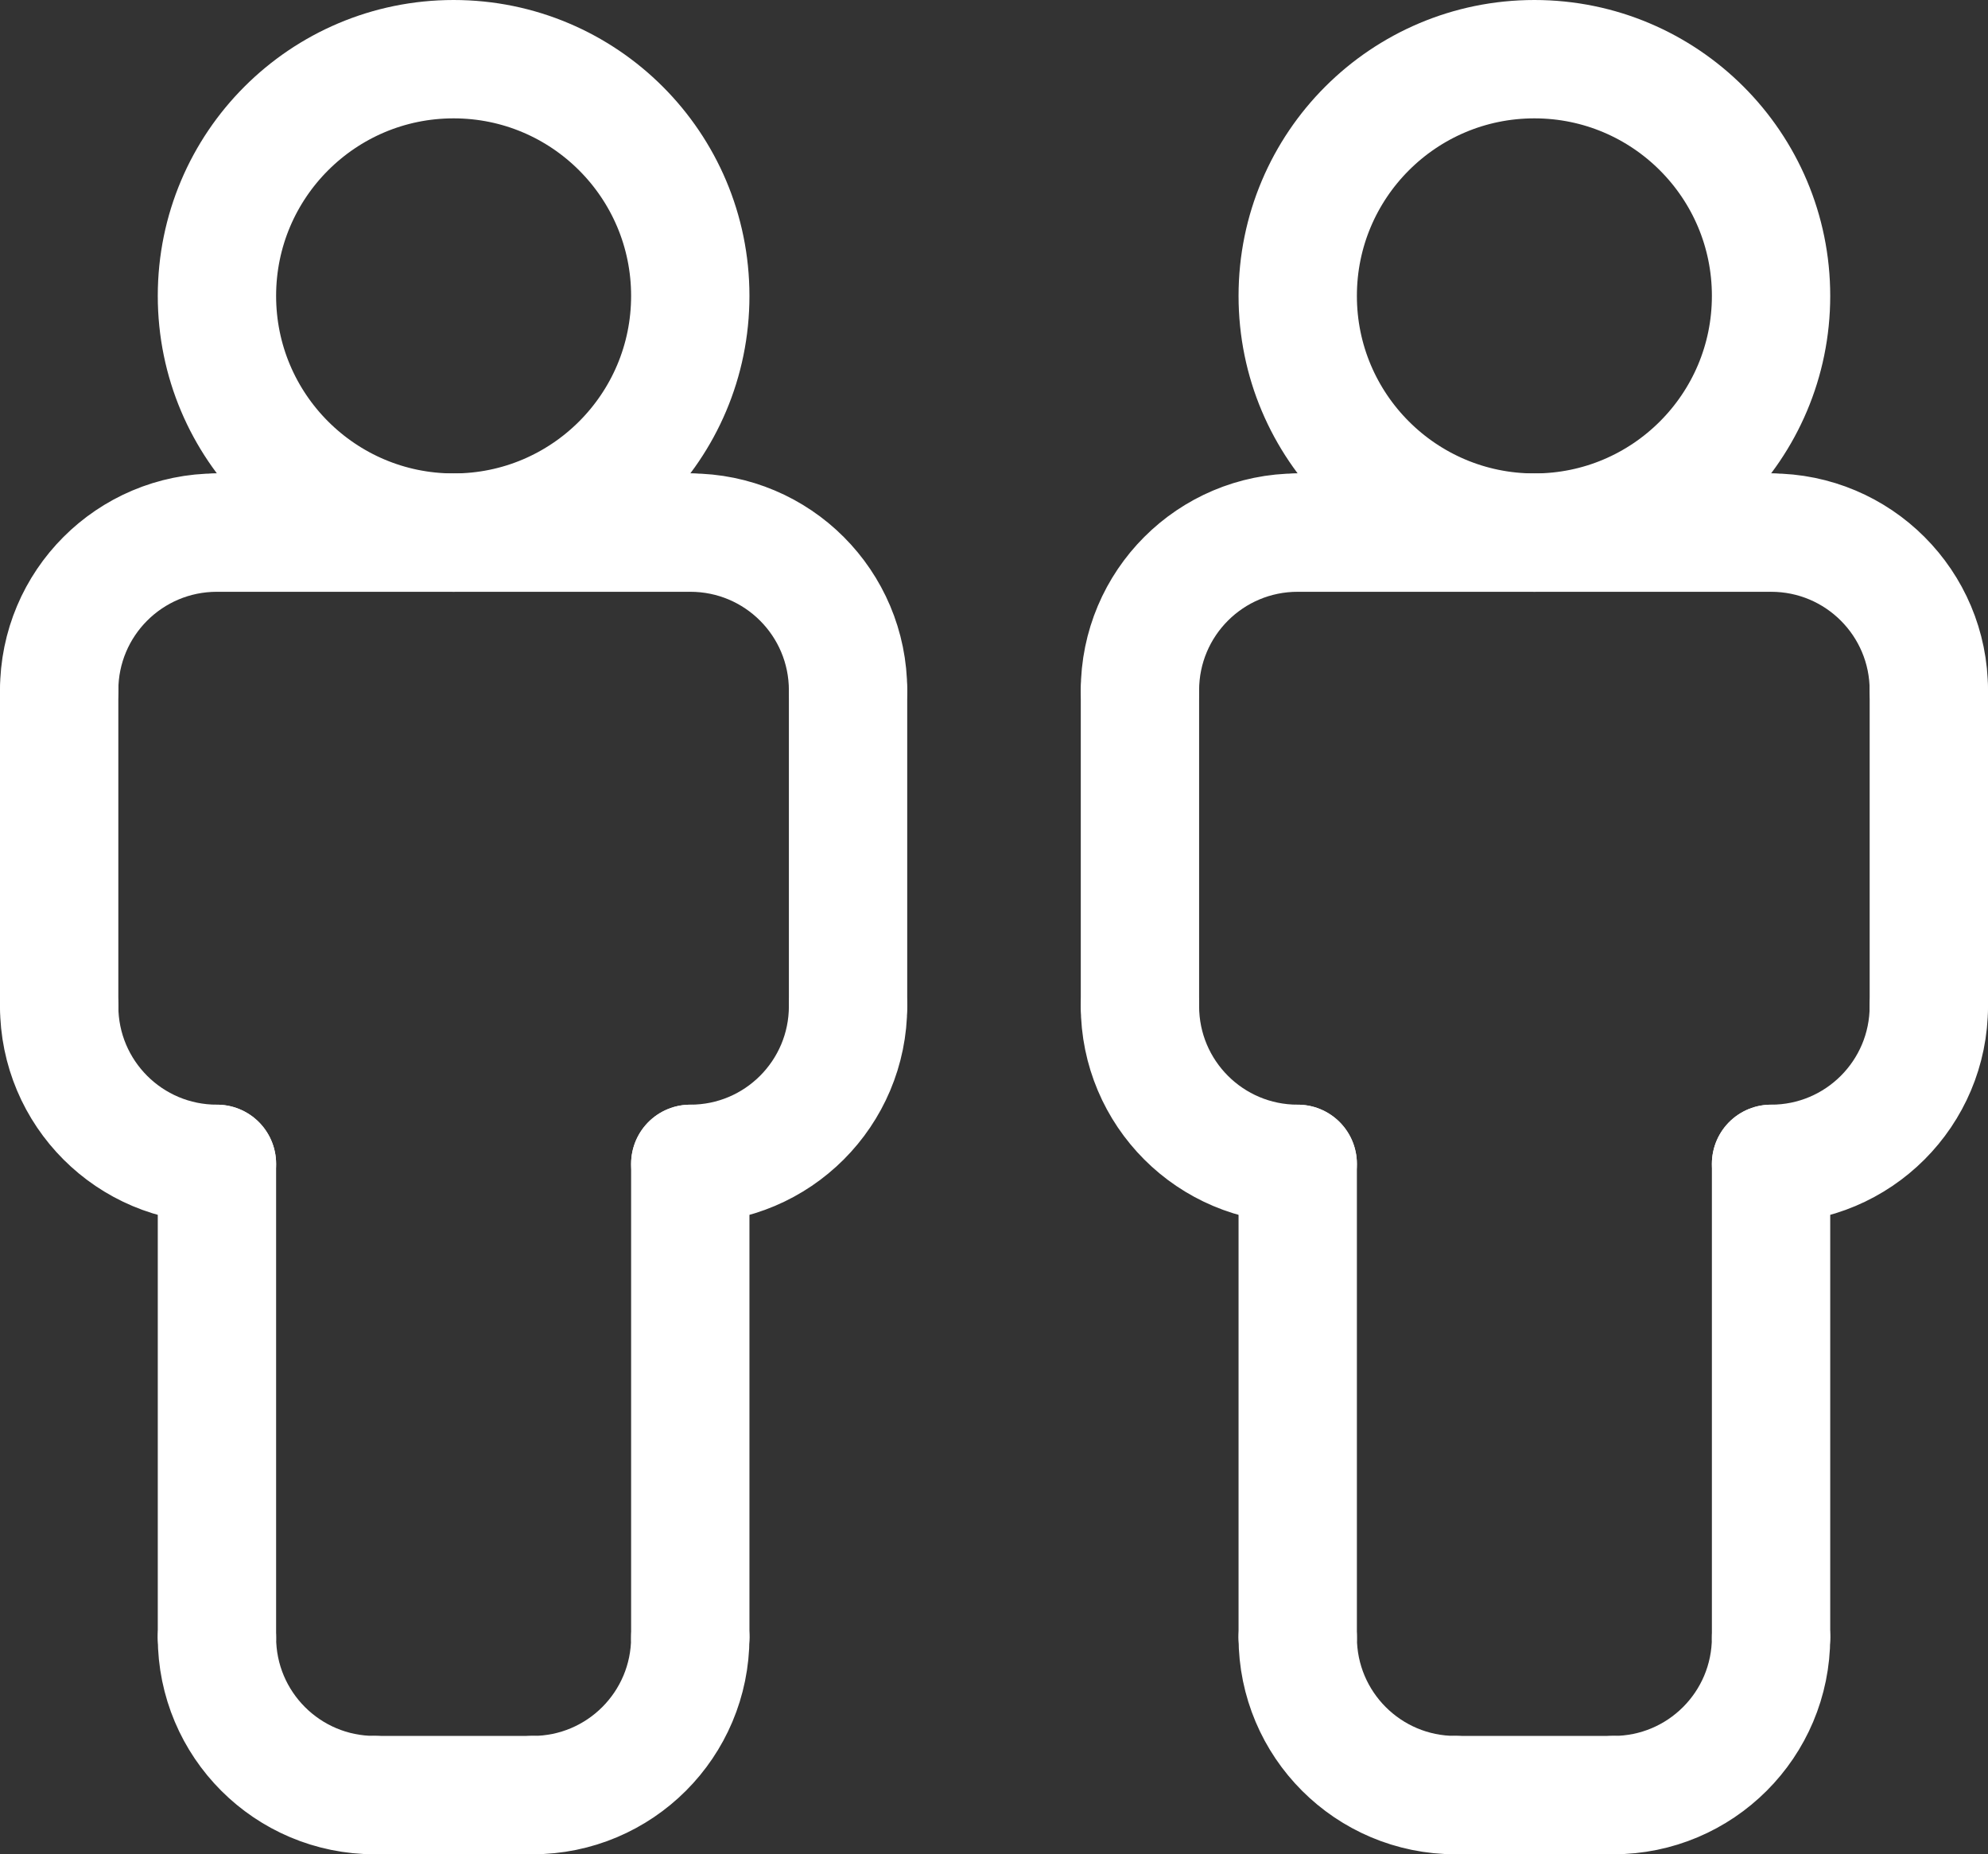 <?xml version="1.0" encoding="UTF-8"?><svg id="Ebene_2" xmlns="http://www.w3.org/2000/svg" viewBox="0 0 126 117.5"><rect x="0" y="0" width="126" height="117.5" fill="#333333" stroke="none"/><defs><style>.cls-1{fill:none;stroke:#fff;stroke-linecap:round;stroke-linejoin:round;stroke-width:7.5px;}</style></defs><g id="_ŽÓť_1"><line class="cls-1" x1="3.75" y1="43.75" x2="3.75" y2="63.75"/><line class="cls-1" x1="53.75" y1="43.75" x2="53.75" y2="63.75"/><circle class="cls-1" cx="28.75" cy="18.75" r="15"/><path class="cls-1" d="M3.75,43.75c0-5.53,4.47-10,10-10"/><path class="cls-1" d="M53.75,43.75c0-5.53-4.47-10-10-10"/><path class="cls-1" d="M3.75,63.75c0,5.53,4.47,10,10,10"/><path class="cls-1" d="M13.75,103.75c0,5.53,4.47,10,10,10"/><path class="cls-1" d="M43.75,103.75c0,5.53-4.47,10-10,10"/><path class="cls-1" d="M53.75,63.75c0,5.53-4.47,10-10,10"/><line class="cls-1" x1="13.75" y1="73.75" x2="13.75" y2="103.75"/><line class="cls-1" x1="23.75" y1="113.75" x2="33.75" y2="113.75"/><line class="cls-1" x1="43.75" y1="73.75" x2="43.75" y2="103.75"/><line class="cls-1" x1="13.75" y1="33.75" x2="43.75" y2="33.75"/><line class="cls-1" x1="72.25" y1="43.75" x2="72.25" y2="63.75"/><circle class="cls-1" cx="97.25" cy="18.75" r="15"/><path class="cls-1" d="M72.25,43.75c0-5.53,4.47-10,10-10"/><path class="cls-1" d="M122.25,43.75c0-5.53-4.47-10-10-10"/><path class="cls-1" d="M72.25,63.75c0,5.53,4.47,10,10,10"/><path class="cls-1" d="M82.25,103.75c0,5.53,4.47,10,10,10"/><path class="cls-1" d="M112.25,103.75c0,5.53-4.47,10-10,10"/><path class="cls-1" d="M122.25,63.75c0,5.53-4.47,10-10,10"/><line class="cls-1" x1="122.25" y1="43.75" x2="122.25" y2="63.75"/><line class="cls-1" x1="82.25" y1="73.75" x2="82.25" y2="103.75"/><line class="cls-1" x1="92.25" y1="113.75" x2="102.25" y2="113.75"/><line class="cls-1" x1="112.25" y1="73.75" x2="112.25" y2="103.75"/><line class="cls-1" x1="82.25" y1="33.75" x2="112.25" y2="33.75"/></g></svg>